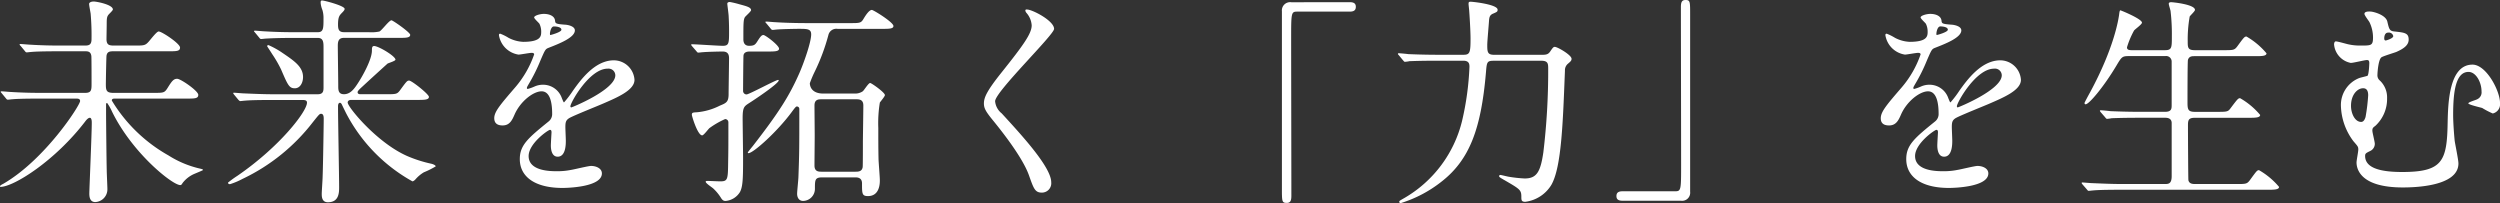 <svg xmlns="http://www.w3.org/2000/svg" width="408.96" height="33.229" viewBox="0 0 408.96 33.229"><rect x="0" y="0" width="408.96" height="33.229" fill="#333333" stroke="none"/><path d="M14.148-14.148c.252,0,.648,0,.648.4,0,.684-5.724,9.576-12.564,13.536-.288.144-.54.288-.54.4s.036.108.072.108c2.16,0,9-4.284,13.968-10.836.18-.216.432-.468.648-.468.324,0,.324.612.324.828,0,1.836-.4,10.836-.4,11.592,0,.468.072,1.368.972,1.368A2.084,2.084,0,0,0,19.26.648c0-.432-.108-2.592-.108-3.06-.036-1.368-.108-7.992-.108-9.5v-1.332a.168.168,0,0,1,.18-.18,8.119,8.119,0,0,1,.792,1.4C23.364-5.184,29.916,0,31.176,0c.18,0,.18-.036.432-.4a4.834,4.834,0,0,1,1.8-1.4c.252-.108,1.476-.612,1.476-.648,0-.144-.036-.144-.648-.288a16.482,16.482,0,0,1-5-2.124,25.287,25.287,0,0,1-9.252-8.964c0-.324.288-.324.54-.324H32.184c1.368,0,1.944,0,1.944-.612,0-.648-2.88-2.628-3.456-2.628-.612,0-.9.432-1.62,1.584-.468.72-.648.72-2.268.72H20.232c-1.116,0-1.224-.4-1.224-1.368,0-.684.072-4.5.108-4.716.108-.684.576-.72,1.152-.72H29.2c1.368,0,1.944,0,1.944-.612,0-.648-2.988-2.628-3.492-2.628-.252,0-.792.648-1.476,1.476s-.864.828-2.376.828H20.3c-.792,0-1.152-.144-1.188-.972,0-.36.036-2.2.036-2.592,0-.864.036-1.152.288-1.476.108-.144.72-.684.72-.864,0-.792-2.664-1.3-3.132-1.3s-.756.18-.756.4c0,.252.216,1.332.252,1.584a40.717,40.717,0,0,1,.144,4.176c0,.936-.432,1.044-1.08,1.044H11.556c-1.692,0-3.168-.036-4.932-.144-.216,0-1.332-.108-1.584-.108-.072,0-.144.036-.144.072,0,.072.036.108.18.252l.684.828c.108.144.18.216.324.216.108,0,.648-.072.756-.072.36-.036,1.4-.108,4.536-.108h4.212c.432,0,.936,0,1.044.756.036.18.036,3.852.036,4.5,0,1.044,0,1.548-1.044,1.548H8.46c-1.692,0-3.168-.036-4.932-.144-.216,0-1.332-.108-1.584-.108-.072,0-.144.036-.144.072,0,.072.036.072.18.252l.684.828c.108.144.18.216.324.216.108,0,.612-.072.756-.072.36-.036,1.368-.108,4.536-.108Zm55.764.216c1.188,0,1.944,0,1.944-.5,0-.432-2.808-2.664-3.24-2.664-.324,0-.432.144-1.512,1.62-.468.612-.648.612-2.3.612H60.66c-.108,0-.468,0-.468-.324,0-.144.072-.288.792-.936,1.008-.936,3.06-2.808,4.1-3.744.18-.108,1.3-.432,1.3-.648,0-.576-2.772-2.232-3.492-2.232-.36,0-.36.36-.36.756,0,1.44-1.548,4.248-2.484,5.616-.576.864-1.188,1.512-2.088,1.512-.936,0-.936-.72-.936-1.368,0-.936-.072-5.544-.072-6.588,0-.864.252-1.26,1.008-1.26h8.892c1.224,0,1.944,0,1.944-.5,0-.4-2.844-2.376-3.06-2.376-.4,0-1.584,1.656-1.98,1.836a6.267,6.267,0,0,1-1.764.108H57.96c-.864,0-.972-.5-.972-1.26,0-1.224.252-1.476.54-1.8.432-.432.54-.576.54-.756,0-.5-3.312-1.368-3.672-1.368-.216,0-.252.072-.252.4a4.082,4.082,0,0,0,.288,1.152,4.471,4.471,0,0,1,.18,1.368c0,1.62,0,2.268-.936,2.268H49.9c-1.692,0-3.168-.036-4.932-.144-.216,0-1.332-.108-1.584-.108-.072,0-.144.036-.144.072,0,.072.036.072.18.252l.684.828c.108.144.18.216.324.216.108,0,.648-.072.756-.072.684-.036,1.872-.108,4.536-.108h3.96c.972,0,.936.828.936,1.764v6.3c0,.612-.036,1.152-.972,1.152H46.512c-1.692,0-3.2-.072-4.968-.144-.216,0-1.332-.108-1.584-.108-.072,0-.108,0-.108.072s0,.072.144.252l.684.828c.144.144.216.216.324.216s.648-.072.756-.072c.864-.072,2.052-.108,4.572-.108h4.716c.432,0,.864,0,.864.432,0,1.44-4.464,7.236-11.412,11.988A16.624,16.624,0,0,0,38.988-.4c0,.108.072.252.324.252a11.505,11.505,0,0,0,2.052-.864A31.661,31.661,0,0,0,52.848-10.26c1.008-1.26,1.116-1.4,1.368-1.4.432,0,.432.576.432.864,0,.576-.108,7.74-.18,9.432,0,.4-.144,2.376-.144,2.808,0,.4,0,1.368,1.008,1.368,1.836,0,1.836-1.62,1.836-2.484,0-1.872-.18-11.088-.18-13.176,0-.144,0-.612.324-.612.108,0,.216.108.288.252.36.756.4.828.72,1.476A26.994,26.994,0,0,0,69.156-.612c.18,0,.4-.216.5-.324a5.623,5.623,0,0,1,1.368-1.152,13.838,13.838,0,0,0,1.944-.972c0-.144-.288-.324-.72-.432a20.979,20.979,0,0,1-3.42-1.044c-5.148-1.98-10.26-8.208-10.26-8.964,0-.324.324-.432.54-.432ZM51.264-17.676c0-1.692-1.476-2.664-3.384-3.96a13.584,13.584,0,0,0-2.268-1.26c-.144,0-.216.072-.216.18,0,.036.54.828.828,1.3a19.836,19.836,0,0,1,1.44,2.484c1.116,2.592,1.332,3.1,2.268,3.1C50.76-15.84,51.264-16.7,51.264-17.676Zm32.652,7.92c1.152,0,1.548-.864,1.944-1.764.936-2.16,3.06-3.816,4.428-3.816,1.44,0,1.728,2.016,1.728,3.636a1.534,1.534,0,0,1-.54,1.26C88.092-7.7,86.724-6.552,86.724-4.248c0,2.844,2.412,4.716,6.984,4.716.864,0,6.444-.144,6.444-2.376,0-.864-1.008-1.224-1.764-1.224-.468,0-2.772.576-3.276.648a11.142,11.142,0,0,1-2.3.216c-1.044,0-4.644,0-4.644-2.484,0-2.052,3.2-4.284,3.492-4.284.252,0,.252.288.252.432,0,.036-.108,1.764-.108,2.124,0,.648.144,1.836,1.116,1.836,1.332,0,1.332-2.052,1.332-2.628,0-.324-.072-1.836-.072-2.16,0-.756.036-1.152.612-1.512.648-.4,4.716-2.016,5.616-2.412,2.232-.972,5.076-2.16,5.076-3.852a3.4,3.4,0,0,0-3.384-3.2c-3.132,0-5.472,3.276-6.66,4.932a16.9,16.9,0,0,1-1.476,1.944c-.072,0-.108-.072-.36-.684a3.246,3.246,0,0,0-3.06-2.2,3.364,3.364,0,0,0-1.4.288,7.189,7.189,0,0,1-1.116.4.132.132,0,0,1-.144-.144c0-.144.072-.252.252-.576a27.917,27.917,0,0,0,1.944-3.888c.792-1.836.828-1.908,1.368-2.124,1.656-.648,4.284-1.656,4.284-2.844,0-.756-1.368-.936-1.62-.936-1.44-.108-1.584-.18-1.62-.648-.072-.792-.972-1.116-1.836-1.116-.648,0-1.584.288-1.584.576,0,.216.756.864.864,1.044a2.886,2.886,0,0,1,.288,1.26c0,.72,0,1.692-2.952,1.692a5.722,5.722,0,0,1-2.376-.648,8.086,8.086,0,0,0-1.368-.684c-.216,0-.216.144-.216.252a3.82,3.82,0,0,0,3.2,3.168c.324,0,1.8-.288,2.16-.288.144,0,.4.036.4.252A16.565,16.565,0,0,1,86-16.02c-2.448,2.844-3.456,4-3.456,5.076C82.548-9.972,83.232-9.756,83.916-9.756ZM91.656-24.8c0-.144.144-1.152.648-1.152.324,0,1.224.072,1.224.54,0,.4-1.728.864-1.8.864S91.656-24.66,91.656-24.8Zm9.432,5.76a1.108,1.108,0,0,1,1.26,1.08c0,2.376-7.092,5.256-7.2,5.256S95-12.816,95-12.888C95-13.464,98.1-19.044,101.088-19.044Zm35.28,4.068c-2.052,0-2.2-1.368-2.2-1.692a17.7,17.7,0,0,1,.756-1.8,32.945,32.945,0,0,0,2.3-6.156,1.33,1.33,0,0,1,1.476-.936h7.2c1.224,0,1.944,0,1.944-.468,0-.612-3.276-2.628-3.528-2.628-.468,0-1.044.936-1.332,1.4-.432.756-.612.756-2.268.756H133.56c-2.016,0-3.888-.072-4.932-.144-.252,0-1.368-.108-1.584-.108-.036,0-.144,0-.144.072s.072.144.18.252l.684.828a.414.414,0,0,0,.324.216c.108,0,.648-.072.756-.072.936-.072,2.988-.108,3.528-.108,1.332,0,2.016,0,2.016.9,0,1.332-1.26,4.824-1.944,6.372-1.62,3.672-3.312,6.372-7.56,11.844-.108.144-.864,1.044-.864,1.116a.1.1,0,0,0,.108.108c.792,0,4.716-3.528,7.056-6.7.612-.828.72-.936.864-.936a.389.389,0,0,1,.4.4c0,6.408,0,7.128-.144,11.052,0,.432-.216,2.412-.216,2.808,0,.756.4,1.188.972,1.188A1.974,1.974,0,0,0,135,.576c0-1.4,0-1.836,1.188-1.836h5.436c.324,0,1.08.036,1.08.972,0,1.692,0,2.088.972,2.088,1.944,0,1.944-2.124,1.944-2.592,0-.576-.216-3.06-.216-3.564-.036-1.692-.036-3.348-.036-5a20.761,20.761,0,0,1,.252-4.14c.144-.216.828-1.008.828-1.224,0-.432-2.2-1.98-2.412-1.98-.288,0-1.008,1.224-1.224,1.368a2.193,2.193,0,0,1-1.3.36Zm5.328.936c.5,0,1.224,0,1.224,1.008,0,.972-.072,5.22-.072,6.084,0,.216,0,3.78-.036,4-.108.756-.756.756-1.224.756h-5.472c-.5,0-1.188,0-1.188-1.008,0-.756.036-4.212.036-4.9,0-.792-.036-4.248-.036-4.932,0-1.008.684-1.008,1.188-1.008Zm-14.472-7.812c1.152,0,1.908,0,1.908-.468,0-.54-2.232-2.232-2.556-2.232s-.54.324-1.044,1.116c-.324.5-.54.648-1.3.648-.792,0-.936-.612-.936-1.044,0-2.556,0-3.24.252-3.636.144-.216,1.008-.936,1.008-1.152,0-.468-.756-.648-1.944-.972a15.074,15.074,0,0,0-1.512-.36c-.252,0-.432.072-.432.288,0,.144.18,1.44.216,1.944.036.72.072,1.44.072,2.52,0,1.944,0,2.412-1.008,2.412-.828,0-4.356-.252-5.076-.252-.036,0-.108,0-.108.072s0,.072.144.252l.72.828c.108.144.18.216.288.216.144,0,.648-.072.792-.072.864-.072,2.808-.108,3.2-.108.864,0,1.044.5,1.044,1.116,0,.9-.072,5-.072,5.832,0,1.332-.4,1.476-1.44,1.908a10.236,10.236,0,0,1-3.744,1.08c-.72.036-.828.072-.828.432,0,.18.936,3.348,1.692,3.348.252,0,1.008-1.044,1.188-1.188a13.986,13.986,0,0,1,2.556-1.476.529.529,0,0,1,.54.54c0,3.708,0,4.428-.036,6.336-.036,2.988-.036,3.312-1.3,3.312-.324,0-1.872-.072-2.016-.072-.216,0-.36,0-.36.144,0,.252,1.08.936,1.26,1.116a7.362,7.362,0,0,1,1.26,1.548c.216.324.4.468.72.468a3.057,3.057,0,0,0,2.376-1.476c.468-.9.5-2.3.5-5.508,0-1.008-.072-5.616-.072-6.552,0-1.8.252-1.944,1.08-2.484.648-.4,4.824-3.168,4.824-3.708,0-.072-.072-.072-.108-.072-.36,0-4.752,2.376-5.148,2.376a.569.569,0,0,1-.576-.576c0-.468.036-5.724.072-5.832.108-.612.792-.612,1.08-.612Zm42.228-6.8c-.072.108,0,.252.108.432a3.421,3.421,0,0,1,.9,2.088c0,1.332-1.332,3.2-4.9,7.668-2.448,3.06-2.916,4.14-2.916,5.112,0,.756.288,1.3,1.4,2.664.936,1.152,4.86,5.94,5.976,9.108.756,2.124.972,2.808,2.088,2.808a1.532,1.532,0,0,0,1.548-1.692c0-2.484-4.9-7.776-8.1-11.268a2.881,2.881,0,0,1-1.08-1.98c0-1.548,9.648-10.872,9.648-11.844,0-1.332-3.564-3.168-4.428-3.168C169.6-28.728,169.488-28.728,169.452-28.656Zm43.488-1.26a1.352,1.352,0,0,0-1.548,1.476V.54c0,2.124,0,2.376.792,2.376.576,0,.756-.324.756-1.152,0-3.672-.036-21.564-.036-25.6,0-4.32,0-4.536.972-4.536h8.6c.72,0,1.008-.252,1.008-.792s-.324-.756-1.008-.756ZM253.8-20.34c1.152,0,1.152.5,1.152,1.368a111.171,111.171,0,0,1-.792,13.608c-.468,3.2-1.08,4.284-3.06,4.284a22.2,22.2,0,0,1-2.628-.288c-.216-.036-1.224-.288-1.332-.288a.2.2,0,0,0-.216.18c0,.144.072.216.9.684,2.484,1.44,2.736,1.584,2.736,2.7,0,.54,0,.828.648.828a5.833,5.833,0,0,0,4.284-2.808c1.656-2.952,1.872-10.368,2.2-18.648a1.387,1.387,0,0,1,.432-1.08c.5-.432.648-.54.648-.864,0-.612-2.3-1.944-2.736-1.944-.216,0-.324.108-.756.756-.324.468-.648.54-1.3.54H246.1c-1.08,0-1.116-.468-1.116-1.62,0-.576.252-3.348.288-3.96.036-.576.144-.9.576-1.116.756-.324.828-.36.828-.684,0-.864-4.032-1.3-4.392-1.3-.288,0-.36.036-.36.36,0,.18.108,1.008.108,1.188.036.4.216,3.132.216,4.5,0,2.268-.108,2.628-1.152,2.628h-4.1c-1.692,0-3.168-.036-4.932-.108-.216-.036-1.332-.144-1.584-.144a.1.1,0,0,0-.108.108c0,.036,0,.072.144.216l.684.828c.144.144.18.252.324.252a5.461,5.461,0,0,0,.756-.108c.36,0,1.4-.072,4.536-.072h4.248c.972,0,1.008.576,1.008,1.008a46.8,46.8,0,0,1-1.188,8.748,20.063,20.063,0,0,1-9.468,12.708c-.756.432-.828.468-.828.612s.108.216.252.216A20.515,20.515,0,0,0,237.42-.5c4.68-3.6,6.552-8.712,7.344-17.856.144-1.728.144-1.98,1.26-1.98Zm22.86,22.9a1.325,1.325,0,0,0,1.512-1.476V-27.9c0-2.124,0-2.376-.756-2.376-.576,0-.756.324-.756,1.152,0,3.672.036,21.564.036,25.6,0,4.32,0,4.536-.972,4.536h-8.6c-.72,0-1.008.252-1.008.792s.324.756,1.008.756ZM310.716-9.756c1.152,0,1.548-.864,1.944-1.764.936-2.16,3.06-3.816,4.428-3.816,1.44,0,1.728,2.016,1.728,3.636a1.534,1.534,0,0,1-.54,1.26c-3.384,2.736-4.752,3.888-4.752,6.192,0,2.844,2.412,4.716,6.984,4.716.864,0,6.444-.144,6.444-2.376,0-.864-1.008-1.224-1.764-1.224-.468,0-2.772.576-3.276.648a11.142,11.142,0,0,1-2.3.216c-1.044,0-4.644,0-4.644-2.484,0-2.052,3.2-4.284,3.492-4.284.252,0,.252.288.252.432,0,.036-.108,1.764-.108,2.124,0,.648.144,1.836,1.116,1.836,1.332,0,1.332-2.052,1.332-2.628,0-.324-.072-1.836-.072-2.16,0-.756.036-1.152.612-1.512.648-.4,4.716-2.016,5.616-2.412,2.232-.972,5.076-2.16,5.076-3.852a3.4,3.4,0,0,0-3.384-3.2c-3.132,0-5.472,3.276-6.66,4.932a16.906,16.906,0,0,1-1.476,1.944c-.072,0-.108-.072-.36-.684a3.246,3.246,0,0,0-3.06-2.2,3.364,3.364,0,0,0-1.4.288,7.19,7.19,0,0,1-1.116.4.132.132,0,0,1-.144-.144c0-.144.072-.252.252-.576a27.918,27.918,0,0,0,1.944-3.888c.792-1.836.828-1.908,1.368-2.124,1.656-.648,4.284-1.656,4.284-2.844,0-.756-1.368-.936-1.62-.936-1.44-.108-1.584-.18-1.62-.648-.072-.792-.972-1.116-1.836-1.116-.648,0-1.584.288-1.584.576,0,.216.756.864.864,1.044a2.886,2.886,0,0,1,.288,1.26c0,.72,0,1.692-2.952,1.692a5.722,5.722,0,0,1-2.376-.648,8.087,8.087,0,0,0-1.368-.684c-.216,0-.216.144-.216.252a3.82,3.82,0,0,0,3.2,3.168c.324,0,1.8-.288,2.16-.288.144,0,.4.036.4.252a16.566,16.566,0,0,1-3.06,5.364c-2.448,2.844-3.456,4-3.456,5.076C309.348-9.972,310.032-9.756,310.716-9.756Zm7.74-15.048c0-.144.144-1.152.648-1.152.324,0,1.224.072,1.224.54,0,.4-1.728.864-1.8.864S318.456-24.66,318.456-24.8Zm9.432,5.76a1.108,1.108,0,0,1,1.26,1.08c0,2.376-7.092,5.256-7.2,5.256s-.144-.108-.144-.18C321.8-13.464,324.9-19.044,327.888-19.044Zm22.644-3.024c-.468,0-.9,0-.9-.468a13.828,13.828,0,0,1,1.152-2.736c.144-.216,1.3-1.008,1.3-1.3,0-.612-3.456-2.016-3.528-2.016s-.144.072-.216.756c-.108.72-.792,5.364-4.752,12.672-.324.576-.9,1.656-.9,1.728,0,.108.036.216.18.216.576,0,3.024-2.952,5-6.264.9-1.512.972-1.62,2.088-1.62h5.94a.9.9,0,0,1,1.044.936V-13.1c0,.576,0,1.116-1.08,1.116h-4c-1.692,0-3.168-.036-4.932-.108-.252-.036-1.332-.144-1.584-.144-.108,0-.144.036-.144.108,0,.036.036.072.144.216l.72.828c.108.144.18.252.324.252a6.36,6.36,0,0,0,.756-.108c.324,0,1.368-.072,4.536-.072H355.9c.828,0,1.044.432,1.044.864v8.676c0,1.3-.54,1.3-1.188,1.3h-6.876c-1.692,0-3.168-.072-4.932-.144-.252,0-1.368-.108-1.584-.108-.108,0-.144,0-.144.072s0,.072.144.252l.72.828c.108.144.18.216.288.216.144,0,.648-.072.792-.072.324-.036,1.368-.108,4.536-.108h23.9c1.08,0,1.908,0,1.908-.468a12.175,12.175,0,0,0-3.276-2.736c-.324,0-.432.18-1.512,1.656-.468.612-.648.612-2.3.612h-6.588c-.576,0-1.008-.072-1.152-.612-.036-.18-.072-7.92-.072-9,0-.864.108-1.224,1.152-1.224h8.712c1.116,0,1.944,0,1.944-.468a12.175,12.175,0,0,0-3.276-2.736c-.324,0-.432.144-1.548,1.62-.432.612-.612.612-2.3.612H360.72c-1.116,0-1.188-.432-1.188-1.548,0-1.044,0-6.66.072-6.948.18-.612.684-.612,1.08-.612h9.864c1.08,0,1.908,0,1.908-.468A12.175,12.175,0,0,0,369.18-24.3c-.324,0-.432.144-1.512,1.62-.468.612-.648.612-2.3.612H360.72c-1.116,0-1.152-.432-1.152-1.368a21.467,21.467,0,0,1,.324-4.14c.108-.18.864-.864.864-1.08,0-.9-3.636-1.26-3.888-1.26s-.4.072-.4.252.252.972.288,1.152a31.988,31.988,0,0,1,.216,4.212c0,1.8,0,2.232-1.116,2.232Zm39.132-6.3c-.288-.036-1.188-.108-1.188.36,0,.252.72,1.152.828,1.368a5.755,5.755,0,0,1,.576,2.484c0,1.332-.288,1.332-1.98,1.332a8.765,8.765,0,0,1-2.124-.216c-.324-.072-1.692-.468-1.98-.468-.252,0-.288.4-.288.5a3.379,3.379,0,0,0,2.736,3.024c.432,0,2.268-.468,2.628-.468.216,0,.4.036.4.5,0,.144-.072,2.016-.324,2.088-.216.072-1.152.288-1.332.36a4.73,4.73,0,0,0-2.988,4.536,10.058,10.058,0,0,0,2.052,5.8c.72.828.792.9.792,1.368,0,.324-.288,1.764-.288,2.088,0,.936.468,4.1,7.56,4.1,1.836,0,9.108-.144,9.108-3.924,0-.612-.54-3.168-.612-3.708-.108-1.044-.252-3.024-.252-4.212,0-3.888.432-7.056,2.52-7.056,1.188,0,2.124,1.656,2.124,3.2a1.234,1.234,0,0,1-.684,1.26c-.216.144-1.476.468-1.476.684s1.908.648,2.268.756a13.223,13.223,0,0,0,1.728.9,1.555,1.555,0,0,0,1.188-1.692c0-2.052-2.268-6.3-4.5-6.3-3.852,0-4,6.336-4.068,9.5-.108,6.3-.828,8.064-7.452,8.064-4,0-6.048-.828-6.048-2.628,0-.4.144-.468.792-.792a1.291,1.291,0,0,0,.792-1.188c0-.36-.4-1.836-.4-2.16,0-.4.108-.5.5-.792a5.962,5.962,0,0,0,1.908-4.5A3.778,3.778,0,0,0,391-17.1a1.085,1.085,0,0,1-.4-.864c0-.4.144-2.628.684-2.952.36-.216,2.052-.72,2.412-.864,1.224-.54,2.016-1.116,2.016-2.016,0-1.08-.648-1.152-2.34-1.332-.792-.072-.864-.4-1.152-1.62C392-27.684,390.492-28.224,389.664-28.368Zm2.412,3.492a.865.865,0,0,1,.36-.072.727.727,0,0,1,.756.576c0,.4-1.188.72-1.224.72-.18,0-.252-.108-.252-.36C391.716-24.084,391.716-24.66,392.076-24.876Zm-2.988,10.188a30.084,30.084,0,0,1-.432,3.564c-.108.324-.288.792-.72.792-1.008,0-1.656-1.368-1.656-2.628,0-1.872,1.08-2.88,1.98-2.88C388.8-15.84,389.088-15.48,389.088-14.688Z" transform="translate(-1.692 30.276)" fill="#fff"/></svg>